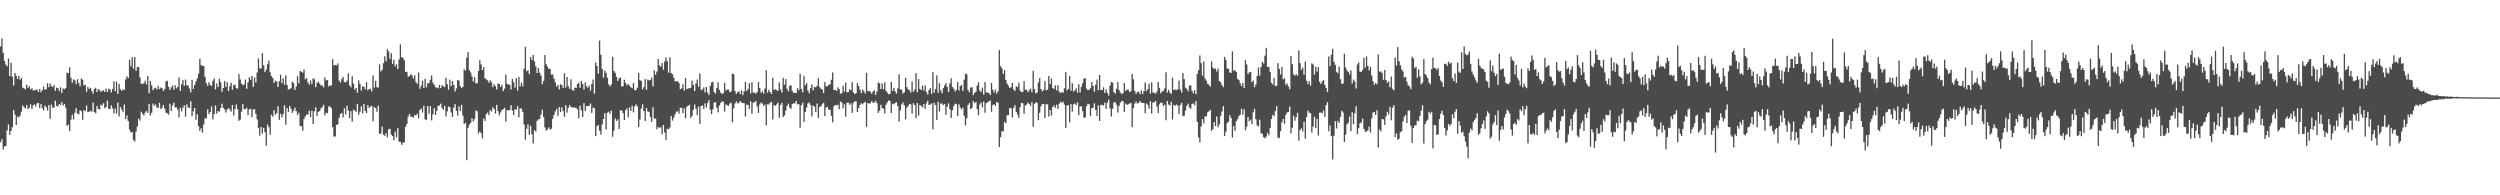 <?xml version="1.0" encoding="UTF-8"?>
<svg xmlns="http://www.w3.org/2000/svg" width="1920" height="150">
  <path d="M0 35.642h1v73.555H0zM1 29.510h1v77.361H1zM2 40.609h1v74.241H2zM3 46.757h1v65.665H3zM4 49.601h1v62.608H4zM5 50.989h1v49.254H5zM6 44.912h1v50.611H6zM7 58.424h1v45.263H7zM8 48.175h1v52.394H8zM9 58.907h1v38.775H9zM10 65.616h1v18.894H10zM11 56.016h1v32.043H11zM12 58.325h1v37.626H12zM13 60.654h1v28.921H13zM14 58.200h1v32.025H14zM15 61.328h1v27.301H15zM16 59.699h1v26.016H16zM17 67.278h1v13.694H17zM18 67.902h1v14.361H18zM19 68.583h1v14.720H19zM20 65.041h1v15.589H20zM21 67.543h1v16.227H21zM22 66.194h1v16.489H22zM23 68.690h1v11.422H23zM24 67.840h1v15.814H24zM25 69.461h1v11.552H25zM26 69.399h1v10.713H26zM27 69.075h1v12.614H27zM28 68.777h1v10.588H28zM29 70.587h1v8.489H29zM30 68.348h1v14.581H30zM31 70.818h1v8.959H31zM32 69.233h1v13.919H32zM33 66.411h1v18.374H33zM34 68.857h1v12.256H34zM35 68.566h1v13.766H35zM36 63.951h1v20.972H36zM37 66.989h1v13.769H37zM38 64.115h1v27.162H38zM39 66.162h1v14.188H39zM40 66.765h1v16.035H40zM41 65.477h1v17.085H41zM42 69.773h1v7.526H42zM43 67.269h1v14.049H43zM44 67.744h1v14.125H44zM45 69.809h1v9.950H45zM46 67.019h1v13.685H46zM47 71.429h1v6.955H47zM48 67.955h1v13.150H48zM49 68.520h1v11.284H49zM50 67.706h1v15.043H50zM51 55.787h1v40.828H51zM52 56.234h1v39.445H52zM53 51.724h1v48.980H53zM54 59.705h1v32.267H54zM55 63.485h1v24.618H55zM56 60.979h1v30.834H56zM57 61.682h1v24.920H57zM58 64.710h1v18.335H58zM59 60.852h1v26.489H59zM60 63.811h1v23.969H60zM61 66.260h1v18.367H61zM62 60.316h1v25.163H62zM63 61.169h1v30.766H63zM64 65.685h1v18.899H64zM65 65.095h1v20.301H65zM66 70.438h1v10.623H66zM67 66.817h1v19.183H67zM68 68.337h1v17.461H68zM69 67.436h1v17.586H69zM70 69.753h1v16.068H70zM71 71.871h1v6.902H71zM72 68.339h1v17.686H72zM73 67.455h1v19.697H73zM74 70.670h1v10.694H74zM75 68.444h1v15.263H75zM76 69.031h1v14.980H76zM77 70.620h1v9.723H77zM78 69.700h1v11.428H78zM79 69.366h1v9.900H79zM80 70.670h1v12.458H80zM81 67.985h1v14.218H81zM82 70.666h1v6.576H82zM83 68.025h1v15.495H83zM84 68.732h1v15.040H84zM85 71.041h1v9.850H85zM86 68.284h1v14.902H86zM87 62.469h1v24.743H87zM88 70.004h1v13.515H88zM89 62.722h1v24.650H89zM90 72.042h1v6.683H90zM91 64.454h1v24.990H91zM92 68.417h1v13.824H92zM93 69.834h1v14.327H93zM94 68.729h1v17.403H94zM95 69.044h1v11.287H95zM96 61.035h1v30.410H96zM97 58.557h1v30.139H97zM98 59.962h1v32.991H98zM99 45.920h1v53.638H99zM100 50.865h1v50.875H100zM101 43.955h1v57.416H101zM102 52.671h1v54.747H102zM103 43.744h1v64.912H103zM104 54.463h1v46.582H104zM105 51.388h1v45.745H105zM106 51.533h1v39.657H106zM107 59.451h1v33.243H107zM108 64.287h1v21.482H108zM109 64.584h1v22.786H109zM110 63.816h1v24.943H110zM111 62.005h1v24.486H111zM112 64.860h1v20.343H112zM113 58.318h1v28.434H113zM114 71.551h1v8.154H114zM115 62.107h1v26.604H115zM116 65.485h1v21.133H116zM117 69.271h1v10.219H117zM118 67.859h1v13.337H118zM119 67.309h1v12.982H119zM120 68.754h1v13.683H120zM121 65.911h1v16.974H121zM122 68.389h1v10.536H122zM123 67.244h1v16.561H123zM124 67.857h1v14.867H124zM125 69.879h1v10.715H125zM126 68.470h1v14.998H126zM127 62.431h1v24.074H127zM128 62.014h1v25.097H128zM129 66.642h1v21.352H129zM130 69.145h1v10.521H130zM131 67.107h1v18.163H131zM132 65.612h1v15.490H132zM133 68.921h1v9.981H133zM134 65.419h1v17.112H134zM135 67.903h1v14.550H135zM136 66.821h1v17.449H136zM137 59.382h1v30.835H137zM138 69.711h1v13.087H138zM139 64.651h1v20.903H139zM140 61.389h1v21.403H140zM141 65.918h1v14.971H141zM142 61.146h1v28.461H142zM143 65.414h1v14.796H143zM144 65.639h1v16.824H144zM145 67.924h1v15.041H145zM146 70.896h1v6.814H146zM147 61.360h1v27.835H147zM148 68.340h1v17.088H148zM149 65.264h1v17.659H149zM150 62.443h1v29.576H150zM151 60.139h1v27.632H151zM152 56.536h1v40.476H152zM153 45.149h1v55.448H153zM154 49.964h1v48.489H154zM155 50.592h1v51.307H155zM156 50.704h1v44.878H156zM157 59.017h1v31.919H157zM158 63.860h1v26.998H158zM159 65.889h1v18.148H159zM160 63.188h1v24.369H160zM161 65.242h1v20.822H161zM162 66.103h1v15.624H162zM163 62.062h1v29.682H163zM164 60.333h1v27.321H164zM165 68.635h1v12.355H165zM166 64.024h1v23.262H166zM167 66.861h1v18.406H167zM168 60.527h1v25.243H168zM169 63.089h1v19.943H169zM170 70.424h1v9.168H170zM171 67.588h1v15.381H171zM172 62.305h1v21.727H172zM173 66.878h1v19.618H173zM174 63.134h1v21.019H174zM175 69.872h1v13.134H175zM176 66.262h1v17.783H176zM177 63.580h1v22.156H177zM178 68.980h1v11.613H178zM179 65.380h1v23.373H179zM180 65.024h1v18.862H180zM181 67.803h1v12.491H181zM182 67.996h1v15.917H182zM183 56.901h1v35.882H183zM184 61.001h1v30.969H184zM185 64.144h1v21.603H185zM186 65.467h1v14.494H186zM187 64.776h1v19.186H187zM188 61.201h1v22.521H188zM189 68.197h1v14.608H189zM190 63.278h1v25.133H190zM191 59.358h1v24.635H191zM192 61.255h1v22.280H192zM193 58.352h1v31.665H193zM194 66.834h1v17.308H194zM195 59.491h1v24.414H195zM196 63.370h1v24.063H196zM197 55.650h1v36.023H197zM198 44.832h1v53.403H198zM199 52.512h1v51.650H199zM200 52.577h1v44.892H200zM201 40.795h1v61.815H201zM202 50.248h1v47.962H202zM203 55.343h1v46.243H203zM204 53.493h1v58.429H204zM205 49.323h1v46.340H205zM206 46.520h1v51.110H206zM207 55.625h1v47.826H207zM208 58.454h1v29.644H208zM209 59.837h1v29.740H209zM210 63.767h1v20.933H210zM211 61.892h1v26.216H211zM212 62.652h1v24.273H212zM213 66.772h1v14.867H213zM214 62.315h1v29.678H214zM215 57.400h1v29.987H215zM216 63.886h1v26.161H216zM217 60.198h1v27.509H217zM218 65.039h1v15.780H218zM219 57.793h1v38.008H219zM220 65.344h1v17.669H220zM221 68.806h1v17.148H221zM222 68.428h1v12.996H222zM223 67.781h1v15.709H223zM224 62.663h1v23.970H224zM225 63.845h1v21.200H225zM226 69.108h1v13.635H226zM227 66.378h1v18.912H227zM228 58.546h1v29.845H228zM229 63.991h1v22.624H229zM230 54.531h1v42.120H230zM231 55.154h1v41.809H231zM232 55.828h1v44.629H232zM233 53.228h1v38.214H233zM234 60.886h1v28.488H234zM235 60.098h1v27.800H235zM236 63.318h1v24.717H236zM237 65.005h1v20.005H237zM238 61.725h1v28.310H238zM239 64.632h1v20.439H239zM240 60.153h1v35.036H240zM241 60.942h1v24.447H241zM242 66.934h1v15.462H242zM243 63.765h1v25.360H243zM244 62.627h1v23.295H244zM245 64.193h1v21.151H245zM246 65.573h1v17.755H246zM247 65.641h1v16.618H247zM248 67.129h1v13.399H248zM249 59.320h1v29.258H249zM250 61.820h1v24.823H250zM251 61.441h1v25.492H251zM252 66.428h1v15.354H252zM253 65.439h1v16.264H253zM254 65.811h1v17.272H254zM255 45.519h1v52.081H255zM256 50.209h1v54.755H256zM257 49.858h1v54.827H257zM258 50.196h1v45.725H258zM259 48.665h1v46.756H259zM260 61.932h1v28.498H260zM261 63.309h1v24.216H261zM262 60.793h1v25.912H262zM263 59.125h1v31.036H263zM264 62.940h1v20.168H264zM265 63.270h1v24.616H265zM266 62.010h1v19.230H266zM267 56.342h1v28.545H267zM268 65.550h1v25.176H268zM269 67.049h1v18.360H269zM270 58.509h1v34.861H270zM271 64.269h1v20.003H271zM272 68.880h1v15.989H272zM273 67.458h1v18.446H273zM274 71.292h1v8.459H274zM275 61.777h1v26.415H275zM276 64.540h1v21.287H276zM277 69.509h1v12.149H277zM278 66.228h1v20.862H278zM279 66.680h1v13.176H279zM280 68.535h1v16.694H280zM281 63.005h1v23.766H281zM282 69.435h1v11.333H282zM283 68.404h1v14.591H283zM284 68.166h1v13.723H284zM285 70.190h1v11.148H285zM286 57.858h1v35.282H286zM287 67.254h1v14.948H287zM288 62.115h1v20.934H288zM289 66.953h1v18.859H289zM290 67.270h1v13.875H290zM291 49.427h1v53.529H291zM292 54.886h1v47.513H292zM293 53.571h1v43.534H293zM294 48.524h1v54.954H294zM295 43.269h1v61.034H295zM296 47.028h1v55.196H296zM297 37.840h1v67.579H297zM298 39.460h1v59.887H298zM299 45.216h1v53.642H299zM300 40.850h1v62.587H300zM301 49.053h1v55.461H301zM302 45.916h1v61.785H302zM303 51.003h1v50.085H303zM304 49.398h1v56.024H304zM305 53.027h1v45.452H305zM306 45.637h1v63.204H306zM307 34.057h1v74.948H307zM308 44.006h1v67.264H308zM309 44.307h1v65.259H309zM310 46.249h1v63.136H310zM311 55.247h1v42.151H311zM312 55.089h1v40.128H312zM313 58.846h1v30.735H313zM314 58.516h1v29.049H314zM315 57.034h1v32.408H315zM316 57.827h1v31.957H316zM317 60.329h1v30.004H317zM318 57.795h1v30.647H318zM319 63.110h1v25.503H319zM320 64.373h1v22.974H320zM321 55.761h1v35.060H321zM322 68.140h1v16.286H322zM323 65.845h1v17.471H323zM324 61.929h1v24.502H324zM325 67.594h1v13.646H325zM326 60.396h1v31.241H326zM327 67.042h1v24.957H327zM328 63.905h1v17.521H328zM329 63.880h1v23.462H329zM330 61.278h1v20.262H330zM331 57.953h1v34.557H331zM332 63.478h1v24.325H332zM333 65.116h1v17.991H333zM334 67.044h1v21.251H334zM335 67.251h1v17.788H335zM336 67.878h1v13.390H336zM337 65.143h1v15.959H337zM338 67.602h1v11.988H338zM339 65.314h1v17.693H339zM340 66.393h1v18.050H340zM341 66.778h1v14.467H341zM342 59.740h1v29.776H342zM343 64.665h1v20.870H343zM344 68.815h1v13.054H344zM345 61.155h1v21.249H345zM346 66.079h1v20.320H346zM347 62.320h1v27.474H347zM348 65.253h1v17.426H348zM349 70.213h1v9.758H349zM350 67.948h1v17.194H350zM351 61.389h1v27.414H351zM352 61.878h1v19.906H352zM353 66.130h1v19.080H353zM354 67.581h1v12.914H354zM355 66.727h1v22.131H355zM356 53.178h1v42.032H356zM357 54.208h1v40.065H357zM358 44.292h1v78.696H358zM359 39.981h1v58.206H359zM360 53.790h1v41.930H360zM361 55.690h1v38.734H361zM362 58.708h1v32.003H362zM363 62.667h1v30.575H363zM364 59.228h1v32.242H364zM365 64.026h1v20.824H365zM366 63.913h1v21.585H366zM367 54.533h1v48.001H367zM368 46.262h1v54.759H368zM369 49.498h1v52.745H369zM370 53.765h1v52.525H370zM371 51.564h1v39.564H371zM372 60.136h1v32.750H372zM373 60.907h1v26.790H373zM374 61.710h1v24.716H374zM375 63.480h1v25.051H375zM376 61.771h1v22.766H376zM377 63.229h1v22.545H377zM378 66.976h1v15.399H378zM379 64.723h1v19.005H379zM380 66.184h1v21.021H380zM381 68.751h1v11.811H381zM382 64.172h1v21.289H382zM383 64.513h1v23.979H383zM384 66.654h1v19.729H384zM385 65.150h1v19.312H385zM386 69.962h1v13.838H386zM387 68.052h1v14.706H387zM388 57.238h1v36.094H388zM389 64.480h1v20.011H389zM390 64.800h1v20.071H390zM391 65.264h1v19.183H391zM392 68.698h1v12.101H392zM393 60.634h1v24.361H393zM394 63.195h1v25.232H394zM395 67.300h1v16.656H395zM396 60.041h1v24.248H396zM397 69.534h1v11.990H397zM398 59.058h1v31.132H398zM399 66.374h1v16.894H399zM400 63.462h1v19.878H400zM401 66.358h1v19.550H401zM402 52.669h1v42.960H402zM403 35.925h1v71.339H403zM404 54.704h1v44.220H404zM405 53.982h1v41.476H405zM406 56.873h1v46.671H406zM407 43.851h1v52.792H407zM408 46.115h1v56.961H408zM409 42.207h1v67.989H409zM410 47.246h1v52.676H410zM411 51.047h1v49.953H411zM412 56.044h1v36.789H412zM413 52.217h1v39.596H413zM414 55.812h1v35.542H414zM415 58.043h1v29.978H415zM416 64.685h1v19.606H416zM417 62.134h1v27.747H417zM418 42.222h1v55.602H418zM419 49.416h1v50.945H419zM420 51.126h1v48.298H420zM421 52.991h1v44.857H421zM422 52.768h1v46.731H422zM423 57.328h1v41.494H423zM424 57.087h1v34.037H424zM425 60.287h1v27.934H425zM426 63.234h1v22.280H426zM427 66.494h1v17.157H427zM428 65.199h1v23.756H428zM429 68.654h1v13.579H429zM430 64.665h1v21.394H430zM431 65.407h1v17.097H431zM432 67.528h1v17.771H432zM433 56.213h1v33.448H433zM434 67.233h1v13.664H434zM435 59.125h1v27.378H435zM436 66.266h1v16.476H436zM437 68.191h1v12.444H437zM438 60.938h1v21.395H438zM439 69.094h1v13.276H439zM440 69.715h1v12.936H440zM441 67.230h1v15.451H441zM442 67.588h1v15.284H442zM443 64.605h1v19.459H443zM444 63.594h1v27.215H444zM445 67.357h1v13.791H445zM446 62.007h1v22.743H446zM447 64.379h1v25.514H447zM448 68.779h1v10.406H448zM449 63.281h1v22.073H449zM450 66.259h1v15.225H450zM451 67.363h1v14.149H451zM452 65.632h1v15.623H452zM453 69.607h1v9.891H453zM454 64.525h1v22.253H454zM455 61.049h1v21.605H455zM456 71.952h1v11.217H456zM457 47.931h1v56.568H457zM458 50.681h1v46.350H458zM459 56.399h1v39.513H459zM460 31.107h1v69.286H460zM461 42.074h1v61.359H461zM462 52.905h1v42.669H462zM463 59.614h1v31.774H463zM464 54.156h1v32.787H464zM465 56.006h1v43.404H465zM466 59.663h1v26.845H466zM467 64.758h1v20.982H467zM468 66.368h1v21.126H468zM469 64.930h1v20.099H469zM470 43.615h1v61.384H470zM471 54.539h1v45.759H471zM472 55.927h1v35.044H472zM473 58.998h1v33.887H473zM474 62.094h1v29.670H474zM475 60.212h1v38.861H475zM476 59.552h1v25.110H476zM477 66.372h1v18.563H477zM478 66.274h1v20.585H478zM479 61.230h1v30.992H479zM480 63.683h1v20.875H480zM481 65.532h1v17.712H481zM482 64.518h1v25.619H482zM483 65.790h1v16.756H483zM484 67.073h1v18.141H484zM485 67.816h1v13.314H485zM486 63.827h1v22.472H486zM487 69.321h1v12.350H487zM488 69.102h1v11.084H488zM489 67.404h1v14.373H489zM490 56.062h1v41.415H490zM491 61.525h1v30.221H491zM492 62.136h1v21.332H492zM493 68.553h1v11.595H493zM494 66.983h1v18.334H494zM495 60.734h1v32.200H495zM496 68.976h1v14.003H496zM497 61.072h1v24.503H497zM498 61.730h1v24.205H498zM499 61.458h1v28.437H499zM500 59.618h1v34.045H500zM501 66.294h1v16.157H501zM502 54.013h1v37.093H502zM503 57.380h1v33.653H503zM504 54.983h1v44.313H504zM505 45.341h1v52.031H505zM506 50.292h1v48.052H506zM507 51.159h1v46.429H507zM508 48.455h1v54.716H508zM509 53.503h1v42.558H509zM510 47.253h1v54.434H510zM511 44.045h1v63.637H511zM512 47.034h1v51.895H512zM513 55.821h1v43.496H513zM514 44.091h1v53.728H514zM515 56.095h1v32.956H515zM516 57.004h1v35.619H516zM517 59.705h1v30.734H517zM518 62.514h1v25.353H518zM519 62.471h1v23.270H519zM520 62.354h1v23.144H520zM521 63.782h1v23.515H521zM522 68.497h1v14.308H522zM523 67.893h1v14.849H523zM524 64.697h1v22.118H524zM525 69.541h1v13.655H525zM526 59.943h1v30.870H526zM527 68.483h1v13.434H527zM528 67.936h1v13.309H528zM529 67.707h1v12.784H529zM530 67.460h1v23.024H530zM531 61.938h1v27.137H531zM532 65.211h1v19.075H532zM533 69.912h1v10.351H533zM534 64.042h1v19.357H534zM535 61.087h1v27.310H535zM536 66.721h1v15.083H536zM537 56.416h1v38.783H537zM538 68.918h1v12.487H538zM539 68.847h1v12.251H539zM540 67.126h1v16.625H540zM541 70.961h1v8.469H541zM542 66.748h1v15.838H542zM543 71.161h1v7.911H543zM544 73.083h1v3.902H544zM545 66.006h1v18.259H545zM546 63.298h1v24.361H546zM547 62.773h1v21.284H547zM548 70.764h1v8.018H548zM549 71.867h1v6.554H549zM550 67.520h1v15.187H550zM551 63.220h1v23.161H551zM552 68.996h1v12.112H552zM553 71.029h1v8.003H553zM554 72.261h1v5.617H554zM555 71.504h1v6.614H555zM556 63.671h1v22.009H556zM557 69.545h1v10.622H557zM558 68.739h1v12.200H558zM559 68.736h1v12.635H559zM560 70.802h1v8.771H560zM561 70.247h1v8.720H561zM562 56.494h1v37.409H562zM563 57.033h1v26.215H563zM564 69.990h1v9.506H564zM565 72.119h1v5.776H565zM566 70.726h1v8.765H566zM567 70.116h1v8.807H567zM568 72.318h1v5.369H568zM569 69.490h1v9.284H569zM570 73.050h1v6.014H570zM571 70.181h1v9.110H571zM572 62.944h1v26.484H572zM573 69.925h1v10.440H573zM574 68.323h1v12.226H574zM575 63.971h1v19.631H575zM576 71.754h1v6.060H576zM577 63.204h1v24.198H577zM578 71.122h1v7.684H578zM579 71.144h1v7.395H579zM580 71.994h1v5.585H580zM581 70.727h1v11.083H581zM582 62.983h1v23.770H582zM583 67.515h1v12.671H583zM584 71.235h1v7.563H584zM585 70.129h1v9.405H585zM586 72.002h1v9.441H586zM587 67.935h1v12.373H587zM588 53.933h1v42.348H588zM589 71.123h1v8.984H589zM590 69.019h1v11.207H590zM591 70.638h1v8.313H591zM592 72.127h1v6.072H592zM593 59.643h1v32.135H593zM594 69.084h1v11.573H594zM595 68.593h1v12.765H595zM596 69.269h1v10.979H596zM597 69.737h1v8.947H597zM598 63.331h1v27.084H598zM599 68.728h1v11.912H599zM600 71.039h1v7.971H600zM601 59.822h1v29.963H601zM602 65.135h1v23.532H602zM603 60.713h1v24.282H603zM604 68.253h1v13.064H604zM605 70.183h1v9.388H605zM606 65.730h1v16.830H606zM607 65.624h1v17.904H607zM608 69.752h1v10.157H608zM609 71.353h1v7.974H609zM610 71.176h1v8.258H610zM611 71.503h1v6.023H611zM612 67.696h1v12.555H612zM613 69.298h1v10.603H613zM614 56.574h1v41.513H614zM615 68.352h1v12.444H615zM616 70.907h1v7.948H616zM617 58.191h1v35.395H617zM618 65.480h1v20.382H618zM619 63.911h1v18.785H619zM620 69.489h1v10.055H620zM621 71.635h1v6.983H621zM622 67.695h1v12.935H622zM623 64.820h1v24.580H623zM624 69.372h1v11.787H624zM625 66.705h1v15.113H625zM626 67.102h1v18.895H626zM627 65.954h1v13.543H627zM628 60.062h1v30.534H628zM629 66.933h1v15.325H629zM630 68.074h1v13.466H630zM631 68.824h1v11.225H631zM632 71.457h1v7.515H632zM633 62.959h1v26.211H633zM634 66.397h1v16.245H634zM635 66.096h1v15.929H635zM636 64.995h1v19.296H636zM637 64.809h1v19.465H637zM638 61.213h1v27.788H638zM639 55.678h1v38.275H639zM640 69.116h1v12.462H640zM641 69.075h1v11.517H641zM642 69.902h1v11.022H642zM643 67.090h1v13.380H643zM644 68.495h1v15.342H644zM645 72.080h1v5.849H645zM646 71.469h1v7.323H646zM647 65.804h1v17.445H647zM648 70.278h1v9.818H648zM649 63.394h1v26.195H649zM650 70.856h1v8.103H650zM651 70.768h1v8.018H651zM652 68.574h1v11.898H652zM653 69.344h1v10.020H653zM654 63.092h1v23.563H654zM655 70.996h1v7.892H655zM656 72.280h1v5.604H656zM657 71.476h1v6.408H657zM658 63.769h1v22.371H658zM659 66.027h1v16.986H659zM660 68.889h1v11.705H660zM661 71.510h1v7.790H661zM662 68.762h1v11.431H662zM663 70.070h1v8.938H663zM664 71.908h1v6.281H664zM665 55.974h1v41.409H665zM666 70.036h1v9.080H666zM667 69.782h1v9.824H667zM668 70.443h1v8.799H668zM669 72.100h1v5.550H669zM670 70.189h1v8.776H670zM671 69.456h1v9.295H671zM672 72.857h1v4.548H672zM673 70.219h1v9.009H673zM674 63.323h1v23.392H674zM675 63.946h1v21.112H675zM676 68.356h1v12.178H676zM677 64.069h1v18.916H677zM678 68.607h1v14.836H678zM679 63.225h1v23.915H679zM680 69.724h1v10.677H680zM681 71.107h1v7.524H681zM682 72.396h1v4.822H682zM683 71.991h1v5.560H683zM684 62.962h1v23.848H684zM685 69.781h1v9.940H685zM686 67.500h1v12.657H686zM687 70.228h1v8.779H687zM688 71.839h1v6.647H688zM689 67.869h1v13.586H689zM690 57.095h1v36.298H690zM691 68.631h1v16.121H691zM692 68.991h1v11.165H692zM693 71.845h1v6.786H693zM694 70.987h1v9.938H694zM695 59.703h1v32.060H695zM696 66.954h1v15.812H696zM697 68.614h1v12.723H697zM698 69.289h1v10.398H698zM699 71.118h1v9.120H699zM700 62.646h1v24.622H700zM701 70.491h1v8.776H701zM702 68.737h1v11.932H702zM703 56.181h1v34.532H703zM704 70.691h1v8.387H704zM705 60.747h1v28.086H705zM706 68.306h1v12.261H706zM707 69.178h1v12.110H707zM708 65.739h1v16.813H708zM709 69.525h1v10.410H709zM710 65.602h1v17.945H710zM711 70.666h1v8.687H711zM712 72.641h1v4.732H712zM713 69.183h1v11.468H713zM714 67.714h1v12.516H714zM715 72.056h1v7.315H715zM716 55.482h1v43.882H716zM717 71.039h1v7.937H717zM718 68.329h1v12.483H718zM719 57.917h1v34.220H719zM720 71.210h1v6.907H720zM721 63.925h1v21.779H721zM722 69.487h1v9.964H722zM723 71.622h1v7.925H723zM724 67.710h1v12.965H724zM725 65.612h1v14.358H725zM726 63.857h1v24.227H726zM727 66.710h1v15.116H727zM728 70.731h1v8.648H728zM729 64.035h1v19.762H729zM730 60.085h1v30.510H730zM731 66.820h1v17.929H731zM732 68.076h1v13.458H732zM733 70.178h1v9.459H733zM734 69.090h1v10.949H734zM735 62.952h1v26.258H735zM736 69.507h1v10.645H736zM737 66.106h1v16.526H737zM738 65.174h1v18.944H738zM739 69.809h1v12.833H739zM740 61.207h1v27.783H740zM741 56.596h1v39.763H741zM742 57.049h1v33.737H742zM743 69.080h1v11.513H743zM744 70.842h1v8.386H744zM745 67.239h1v16.587H745zM746 66.981h1v15.860H746zM747 73.063h1v4.635H747zM748 71.447h1v7.760H748zM749 70.394h1v7.888H749zM750 65.816h1v17.924H750zM751 63.185h1v25.362H751zM752 69.500h1v10.781H752zM753 70.771h1v8.017H753zM754 67.322h1v15.159H754zM755 72.701h1v5.315H755zM756 63.027h1v23.575H756zM757 70.996h1v8.334H757zM758 71.080h1v7.456H758zM759 71.431h1v6.451H759zM760 72.935h1v4.206H760zM761 63.741h1v22.054H761zM762 68.891h1v11.839H762zM763 71.047h1v8.991H763zM764 68.748h1v12.592H764zM765 71.850h1v6.428H765zM766 70.076h1v8.918H766zM767 38.448h1v74.372H767zM768 50.915h1v54.394H768zM769 52.408h1v48.423H769zM770 56.730h1v44.144H770zM771 53.806h1v39.734H771zM772 61.379h1v33.308H772zM773 64.182h1v24.379H773zM774 65.864h1v22.513H774zM775 67.509h1v15.365H775zM776 66.909h1v16.329H776zM777 63.679h1v26.535H777zM778 68.697h1v14.027H778zM779 69.825h1v10.973H779zM780 66.280h1v19.752H780zM781 66.977h1v21.112H781zM782 63.466h1v27.042H782zM783 69.642h1v12.627H783zM784 70.771h1v8.236H784zM785 70.579h1v8.782H785zM786 62.344h1v24.910H786zM787 68.925h1v12.123H787zM788 68.880h1v11.366H788zM789 70.822h1v7.979H789zM790 69.283h1v10.567H790zM791 68.012h1v13.280H791zM792 70.821h1v7.651H792zM793 54.385h1v42.975H793zM794 68.430h1v11.554H794zM795 71.707h1v6.774H795zM796 71.015h1v8.034H796zM797 63.287h1v28.985H797zM798 59.999h1v26.640H798zM799 68.328h1v13.282H799zM800 70.233h1v9.522H800zM801 69.191h1v10.750H801zM802 62.366h1v28.335H802zM803 69.254h1v10.714H803zM804 68.904h1v11.303H804zM805 58.385h1v31.182H805zM806 64.539h1v19.925H806zM807 60.352h1v28.472H807zM808 67.502h1v14.683H808zM809 68.353h1v12.600H809zM810 65.565h1v17.213H810zM811 69.438h1v10.957H811zM812 65.380h1v18.211H812zM813 70.439h1v9.276H813zM814 71.520h1v6.606H814zM815 70.700h1v8.324H815zM816 71.200h1v6.886H816zM817 67.835h1v12.545H817zM818 55.172h1v43.064H818zM819 69.414h1v11.702H819zM820 68.298h1v12.460H820zM821 58.358h1v35.573H821zM822 69.645h1v10.289H822zM823 63.882h1v21.805H823zM824 70.171h1v9.934H824zM825 69.369h1v10.132H825zM826 67.822h1v12.812H826zM827 71.107h1v7.602H827zM828 64.725h1v23.755H828zM829 71.091h1v10.752H829zM830 66.689h1v14.974H830zM831 63.886h1v21.618H831zM832 60.344h1v30.172H832zM833 60.064h1v29.998H833zM834 68.048h1v13.459H834zM835 69.307h1v10.320H835zM836 68.909h1v11.177H836zM837 67.737h1v21.445H837zM838 62.987h1v20.151H838zM839 66.071h1v16.606H839zM840 70.456h1v8.888H840zM841 65.032h1v19.443H841zM842 61.185h1v27.857H842zM843 69.377h1v11.520H843zM844 57.591h1v35.330H844zM845 69.184h1v11.419H845zM846 69.104h1v11.439H846zM847 67.059h1v14.145H847zM848 71.353h1v7.431H848zM849 68.636h1v15.077H849zM850 71.495h1v7.368H850zM851 73.378h1v3.181H851zM852 65.684h1v17.560H852zM853 63.052h1v26.443H853zM854 63.408h1v20.160H854zM855 70.739h1v8.079H855zM856 71.956h1v6.414H856zM857 68.129h1v12.321H857zM858 63.008h1v23.490H858zM859 69.209h1v12.154H859zM860 71.078h1v7.818H860zM861 72.283h1v5.306H861zM862 71.491h1v6.379H862zM863 63.779h1v22.176H863zM864 69.810h1v9.751H864zM865 68.883h1v11.712H865zM866 68.753h1v11.388H866zM867 70.674h1v8.886H867zM868 70.065h1v8.964H868zM869 56.829h1v40.917H869zM870 60.929h1v22.049H870zM871 69.772h1v9.840H871zM872 72.056h1v5.940H872zM873 70.766h1v8.787H873zM874 70.346h1v8.755H874zM875 72.367h1v5.241H875zM876 69.452h1v9.289H876zM877 72.239h1v6.796H877zM878 70.212h1v9.016H878zM879 63.350h1v23.690H879zM880 69.980h1v9.537H880zM881 68.352h1v12.186H881zM882 64.187h1v19.203H882zM883 71.884h1v5.938H883zM884 63.221h1v23.985H884zM885 71.127h1v7.541H885zM886 71.104h1v7.488H886zM887 71.991h1v5.557H887zM888 70.260h1v11.588H888zM889 62.964h1v23.879H889zM890 67.499h1v12.657H890zM891 71.577h1v7.297H891zM892 70.228h1v8.779H892zM893 69.710h1v11.760H893zM894 67.870h1v12.524H894zM895 55.544h1v36.833H895zM896 71.139h1v6.424H896zM897 68.997h1v11.177H897zM898 70.979h1v10.131H898zM899 72.193h1v5.948H899zM900 59.575h1v32.188H900zM901 69.119h1v11.441H901zM902 68.614h1v12.723H902zM903 69.282h1v10.959H903zM904 68.536h1v12.575H904zM905 61.921h1v25.591H905zM906 68.737h1v11.930H906zM907 71.055h1v7.968H907zM908 56.184h1v33.074H908zM909 60.764h1v28.070H909zM910 67.304h1v17.650H910zM911 68.307h1v12.982H911zM912 70.160h1v9.411H912zM913 65.766h1v16.794H913zM914 65.601h1v17.946H914zM915 69.757h1v10.129H915zM916 71.591h1v7.762H916zM917 69.200h1v11.644H917zM918 72.351h1v5.207H918zM919 56.876h1v36.754H919zM920 53.917h1v51.611H920zM921 42.568h1v66.684H921zM922 48.486h1v48.656H922zM923 58.120h1v33.390H923zM924 47.212h1v47.585H924zM925 60.258h1v29.143H925zM926 61.973h1v27.377H926zM927 64.386h1v21.914H927zM928 65.141h1v20.353H928zM929 66.616h1v17.754H929zM930 47.091h1v53.432H930zM931 51.943h1v47.114H931zM932 53.019h1v40.754H932zM933 52.555h1v44.386H933zM934 54.917h1v34.632H934zM935 52.718h1v45.069H935zM936 62.160h1v33.303H936zM937 63.188h1v25.829H937zM938 65.284h1v20.377H938zM939 66.925h1v14.611H939zM940 43.620h1v60.806H940zM941 45.928h1v55.239H941zM942 52.577h1v41.929H942zM943 52.863h1v40.586H943zM944 55.657h1v32.799H944zM945 55.987h1v34.608H945zM946 39.535h1v66.142H946zM947 54.372h1v42.482H947zM948 53.858h1v46.623H948zM949 55.220h1v37.935H949zM950 60.634h1v30.936H950zM951 61.430h1v27.818H951zM952 63.967h1v24.077H952zM953 66.115h1v17.382H953zM954 63.675h1v24.501H954zM955 67.649h1v16.258H955zM956 46.255h1v53.840H956zM957 49.506h1v47.741H957zM958 56.914h1v32.892H958zM959 55.487h1v37.634H959zM960 55.145h1v36.721H960zM961 63.057h1v32.263H961zM962 61.961h1v24.250H962zM963 67.029h1v16.518H963zM964 64.943h1v26.640H964zM965 58.411h1v37.825H965zM966 51.837h1v45.280H966zM967 58.113h1v33.861H967zM968 51.466h1v50.789H968zM969 47.634h1v55.190H969zM970 48.742h1v56.627H970zM971 42.717h1v63.532H971zM972 36.755h1v68.115H972zM973 51.339h1v50.736H973zM974 51.376h1v52.458H974zM975 55.256h1v43.083H975zM976 63.662h1v27.742H976zM977 64.881h1v23.267H977zM978 59.786h1v29.538H978zM979 66.165h1v19.228H979zM980 65.728h1v15.802H980zM981 48.543h1v57.106H981zM982 52.916h1v53.170H982zM983 57.190h1v43.698H983zM984 51.387h1v42.641H984zM985 60.918h1v30.399H985zM986 60.094h1v35.009H986zM987 65.133h1v23.106H987zM988 64.041h1v22.330H988zM989 66.228h1v19.810H989zM990 68.529h1v13.420H990zM991 42.976h1v59.462H991zM992 49.358h1v48.764H992zM993 57.153h1v31.797H993zM994 58.169h1v34.547H994zM995 56.947h1v33.090H995zM996 58.146h1v28.494H996zM997 38.730h1v69.362H997zM998 48.525h1v51.309H998zM999 53.627h1v44.910H999zM1000 51.920h1v49.029H1000zM1001 57.400h1v36.137H1001zM1002 47.244h1v59.199H1002zM1003 61.933h1v27.989H1003zM1004 64.593h1v20.359H1004zM1005 62.361h1v24.151H1005zM1006 65.859h1v21.142H1006zM1007 48.640h1v53.107H1007zM1008 49.439h1v47.661H1008zM1009 57.186h1v32.525H1009zM1010 51.221h1v47.035H1010zM1011 54.965h1v36.264H1011zM1012 51.533h1v52.516H1012zM1013 62.846h1v23.662H1013zM1014 64.535h1v21.829H1014zM1015 62.489h1v24.474H1015zM1016 61.492h1v23.356H1016zM1017 65.206h1v24.564H1017zM1018 67.564h1v13.096H1018zM1019 70.563h1v7.905H1019zM1020 43.315h1v57.462H1020zM1021 50.828h1v45.502H1021zM1022 41.967h1v62.658H1022zM1023 37.409h1v85.062H1023zM1024 47.538h1v56.778H1024zM1025 49.774h1v43.242H1025zM1026 55.151h1v43.554H1026zM1027 56.168h1v36.666H1027zM1028 51.232h1v43.188H1028zM1029 60.827h1v28.996H1029zM1030 64.463h1v20.571H1030zM1031 64.036h1v22.385H1031zM1032 41.218h1v67.812H1032zM1033 51.903h1v51.529H1033zM1034 54.056h1v41.497H1034zM1035 55.192h1v39.090H1035zM1036 57.113h1v32.382H1036zM1037 54.020h1v46.705H1037zM1038 64.189h1v22.022H1038zM1039 61.082h1v34.233H1039zM1040 62.556h1v24.438H1040zM1041 67.937h1v13.641H1041zM1042 49.573h1v53.592H1042zM1043 47.934h1v50.503H1043zM1044 54.972h1v39.744H1044zM1045 55.353h1v38.690H1045zM1046 53.630h1v37.509H1046zM1047 44.347h1v54.673H1047zM1048 51.929h1v49.199H1048zM1049 43.284h1v57.843H1049zM1050 50.501h1v49.684H1050zM1051 54.015h1v43.261H1051zM1052 51.234h1v50.556H1052zM1053 58.000h1v32.871H1053zM1054 62.324h1v24.177H1054zM1055 65.104h1v20.842H1055zM1056 63.685h1v24.574H1056zM1057 64.777h1v19.856H1057zM1058 41.805h1v71.510H1058zM1059 55.022h1v44.390H1059zM1060 54.821h1v46.154H1060zM1061 56.148h1v35.319H1061zM1062 61.277h1v30.404H1062zM1063 53.650h1v42.267H1063zM1064 61.547h1v27.785H1064zM1065 63.617h1v22.308H1065zM1066 62.504h1v25.535H1066zM1067 66.995h1v15.058H1067zM1068 58.771h1v33.596H1068zM1069 68.196h1v14.562H1069zM1070 69.361h1v11.408H1070zM1071 44.234h1v60.953H1071zM1072 50.316h1v52.184H1072zM1073 36.100h1v71.209H1073zM1074 47.045h1v59.411H1074zM1075 50.138h1v51.362H1075zM1076 53.306h1v47.503H1076zM1077 54.845h1v38.512H1077zM1078 59.552h1v30.113H1078zM1079 58.994h1v29.284H1079zM1080 62.811h1v31.654H1080zM1081 65.378h1v19.704H1081zM1082 66.392h1v18.281H1082zM1083 68.496h1v28.066H1083zM1084 43.534h1v66.230H1084zM1085 44.784h1v53.522H1085zM1086 52.291h1v44.072H1086zM1087 51.341h1v44.811H1087zM1088 59.712h1v32.912H1088zM1089 53.344h1v39.793H1089zM1090 58.673h1v30.325H1090zM1091 64.752h1v20.282H1091zM1092 63.433h1v17.383H1092zM1093 45.457h1v64.788H1093zM1094 56.829h1v38.574H1094zM1095 58.073h1v34.990H1095zM1096 59.880h1v31.972H1096zM1097 63.316h1v22.626H1097zM1098 64.725h1v22.505H1098zM1099 53.019h1v32.812H1099zM1100 44.225h1v69.743H1100zM1101 52.110h1v43.836H1101zM1102 52.399h1v43.885H1102zM1103 53.636h1v50.013H1103zM1104 52.118h1v51.076H1104zM1105 58.294h1v33.209H1105zM1106 61.848h1v25.541H1106zM1107 63.174h1v21.839H1107zM1108 66.645h1v21.655H1108zM1109 49.123h1v49.048H1109zM1110 48.859h1v55.242H1110zM1111 50.527h1v49.615H1111zM1112 47.361h1v47.812H1112zM1113 48.917h1v47.676H1113zM1114 48.132h1v47.142H1114zM1115 60.001h1v27.811H1115zM1116 62.245h1v28.582H1116zM1117 56.415h1v29.450H1117zM1118 63.716h1v20.056H1118zM1119 48.021h1v54.707H1119zM1120 55.064h1v37.875H1120zM1121 55.939h1v40.467H1121zM1122 40.206h1v61.718H1122zM1123 52.968h1v48.175H1123zM1124 35.626h1v69.014H1124zM1125 41.587h1v67.141H1125zM1126 42.538h1v69.987H1126zM1127 41.750h1v79.827H1127zM1128 39.613h1v62.283H1128zM1129 49.010h1v49.798H1129zM1130 54.899h1v45.230H1130zM1131 57.287h1v36.485H1131zM1132 59.385h1v32.715H1132zM1133 61.722h1v28.928H1133zM1134 63.602h1v23.401H1134zM1135 45.101h1v58.409H1135zM1136 50.340h1v52.040H1136zM1137 51.977h1v46.525H1137zM1138 52.882h1v42.373H1138zM1139 53.324h1v39.235H1139zM1140 55.378h1v43.553H1140zM1141 62.002h1v27.453H1141zM1142 62.808h1v22.706H1142zM1143 67.373h1v19.716H1143zM1144 46.399h1v60.090H1144zM1145 54.678h1v50.325H1145zM1146 50.202h1v45.465H1146zM1147 55.842h1v38.003H1147zM1148 58.493h1v29.947H1148zM1149 56.804h1v39.283H1149zM1150 65.251h1v19.513H1150zM1151 41.191h1v66.818H1151zM1152 53.667h1v46.227H1152zM1153 53.029h1v43.833H1153zM1154 52.581h1v46.874H1154zM1155 58.953h1v31.316H1155zM1156 63.665h1v23.881H1156zM1157 64.373h1v19.743H1157zM1158 64.654h1v20.638H1158zM1159 63.277h1v23.877H1159zM1160 43.464h1v56.005H1160zM1161 46.145h1v57.931H1161zM1162 46.878h1v48.365H1162zM1163 57.205h1v37.140H1163zM1164 49.826h1v46.005H1164zM1165 59.854h1v31.605H1165zM1166 61.854h1v30.769H1166zM1167 65.684h1v18.251H1167zM1168 52.875h1v32.564H1168zM1169 67.109h1v14.434H1169zM1170 64.173h1v24.417H1170zM1171 66.516h1v17.400H1171zM1172 67.790h1v13.429H1172zM1173 52.424h1v57.679H1173zM1174 54.401h1v41.599H1174zM1175 47.555h1v55.336H1175zM1176 42.619h1v60.804H1176zM1177 45.912h1v56.285H1177zM1178 53.556h1v49.980H1178zM1179 53.127h1v42.023H1179zM1180 58.413h1v45.332H1180zM1181 55.670h1v33.682H1181zM1182 60.752h1v27.525H1182zM1183 61.756h1v26.673H1183zM1184 64.501h1v22.499H1184zM1185 62.498h1v24.084H1185zM1186 44.423h1v58.005H1186zM1187 51.729h1v48.523H1187zM1188 50.908h1v47.745H1188zM1189 49.965h1v50.004H1189zM1190 58.476h1v33.841H1190zM1191 59.359h1v34.238H1191zM1192 62.177h1v27.802H1192zM1193 66.025h1v19.218H1193zM1194 64.748h1v19.109H1194zM1195 47.649h1v53.662H1195zM1196 53.938h1v52.153H1196zM1197 55.017h1v44.555H1197zM1198 54.594h1v38.455H1198zM1199 60.051h1v29.387H1199zM1200 63.432h1v25.756H1200zM1201 65.656h1v18.232H1201zM1202 46.774h1v63.119H1202zM1203 53.211h1v55.917H1203zM1204 51.777h1v51.536H1204zM1205 56.962h1v39.903H1205zM1206 53.395h1v37.976H1206zM1207 50.863h1v49.366H1207zM1208 62.728h1v25.098H1208zM1209 63.335h1v22.505H1209zM1210 60.746h1v22.858H1210zM1211 42.316h1v61.891H1211zM1212 50.172h1v55.273H1212zM1213 52.303h1v46.511H1213zM1214 57.650h1v36.993H1214zM1215 47.837h1v44.912H1215zM1216 55.714h1v44.854H1216zM1217 61.441h1v26.217H1217zM1218 64.032h1v26.616H1218zM1219 65.784h1v20.563H1219zM1220 66.573h1v16.166H1220zM1221 38.904h1v73.794H1221zM1222 50.449h1v48.750H1222zM1223 51.752h1v49.850H1223zM1224 48.765h1v64.796H1224zM1225 38.198h1v70.145H1225zM1226 42.086h1v56.468H1226zM1227 45.996h1v56.757H1227zM1228 46.088h1v56.344H1228zM1229 50.792h1v45.131H1229zM1230 52.158h1v49.043H1230zM1231 45.854h1v45.686H1231zM1232 55.703h1v37.672H1232zM1233 62.182h1v26.060H1233zM1234 64.610h1v23.797H1234zM1235 60.285h1v28.204H1235zM1236 65.565h1v19.030H1236zM1237 44.287h1v57.414H1237zM1238 54.264h1v50.804H1238zM1239 47.880h1v53.263H1239zM1240 55.148h1v46.457H1240zM1241 48.720h1v45.719H1241zM1242 49.751h1v48.832H1242zM1243 58.315h1v30.499H1243zM1244 59.263h1v35.447H1244zM1245 60.028h1v27.511H1245zM1246 64.501h1v18.823H1246zM1247 44.643h1v63.776H1247zM1248 49.979h1v50.325H1248zM1249 56.600h1v37.116H1249zM1250 56.876h1v35.389H1250zM1251 55.676h1v37.502H1251zM1252 63.013h1v31.006H1252zM1253 40.129h1v63.216H1253zM1254 46.955h1v54.019H1254zM1255 55.134h1v38.486H1255zM1256 53.672h1v40.780H1256zM1257 53.622h1v36.823H1257zM1258 58.492h1v30.904H1258zM1259 60.121h1v25.502H1259zM1260 64.773h1v19.983H1260zM1261 58.990h1v29.689H1261zM1262 65.437h1v17.612H1262zM1263 57.099h1v32.768H1263zM1264 64.015h1v22.904H1264zM1265 69.289h1v11.308H1265zM1266 59.850h1v29.908H1266zM1267 61.872h1v25.470H1267zM1268 53.384h1v38.605H1268zM1269 57.421h1v33.468H1269zM1270 58.940h1v37.974H1270zM1271 53.409h1v44.418H1271zM1272 47.264h1v57.475H1272zM1273 42.769h1v56.700H1273zM1274 51.793h1v47.520H1274zM1275 50.342h1v43.673H1275zM1276 51.374h1v50.476H1276zM1277 50.936h1v45.383H1277zM1278 52.742h1v46.987H1278zM1279 48.514h1v66.257H1279zM1280 44.343h1v60.970H1280zM1281 46.886h1v51.098H1281zM1282 57.748h1v40.683H1282zM1283 57.376h1v32.035H1283zM1284 58.576h1v32.989H1284zM1285 57.676h1v30.400H1285zM1286 62.062h1v25.421H1286zM1287 62.343h1v22.386H1287zM1288 34.900h1v74.262H1288zM1289 51.389h1v47.260H1289zM1290 50.560h1v52.203H1290zM1291 53.985h1v50.485H1291zM1292 57.835h1v41.066H1292zM1293 55.087h1v38.269H1293zM1294 61.007h1v27.724H1294zM1295 58.432h1v31.382H1295zM1296 66.147h1v18.031H1296zM1297 65.739h1v17.484H1297zM1298 48.364h1v54.048H1298zM1299 54.401h1v44.978H1299zM1300 53.858h1v43.755H1300zM1301 55.407h1v39.384H1301zM1302 59.694h1v29.387H1302zM1303 62.837h1v25.192H1303zM1304 43.828h1v58.060H1304zM1305 49.985h1v50.563H1305zM1306 53.631h1v45.406H1306zM1307 53.597h1v37.453H1307zM1308 53.545h1v40.923H1308zM1309 42.841h1v60.816H1309zM1310 64.121h1v21.997H1310zM1311 63.562h1v22.897H1311zM1312 63.027h1v23.344H1312zM1313 66.247h1v16.728H1313zM1314 45.085h1v58.380H1314zM1315 49.418h1v50.926H1315zM1316 52.906h1v45.312H1316zM1317 51.016h1v66.113H1317zM1318 56.491h1v39.904H1318zM1319 55.955h1v42.738H1319zM1320 59.461h1v32.957H1320zM1321 64.459h1v22.602H1321zM1322 62.776h1v27.321H1322zM1323 52.107h1v41.194H1323zM1324 58.466h1v32.699H1324zM1325 66.578h1v17.674H1325zM1326 69.672h1v10.582H1326zM1327 54.821h1v42.703H1327zM1328 50.150h1v47.500H1328zM1329 50.479h1v53.463H1329zM1330 40.083h1v65.004H1330zM1331 38.660h1v74.519H1331zM1332 42.207h1v60.810H1332zM1333 46.693h1v57.836H1333zM1334 52.916h1v43.877H1334zM1335 47.832h1v51.012H1335zM1336 56.913h1v36.685H1336zM1337 56.093h1v39.537H1337zM1338 57.599h1v34.409H1338zM1339 36.934h1v66.351H1339zM1340 43.086h1v60.964H1340zM1341 44.317h1v57.813H1341zM1342 53.720h1v44.075H1342zM1343 51.592h1v45.676H1343zM1344 53.230h1v41.560H1344zM1345 58.308h1v31.455H1345zM1346 54.945h1v40.730H1346zM1347 63.965h1v21.876H1347zM1348 67.112h1v18.001H1348zM1349 56.728h1v40.937H1349zM1350 64.568h1v21.624H1350zM1351 58.711h1v30.089H1351zM1352 61.428h1v28.229H1352zM1353 65.595h1v18.212H1353zM1354 58.595h1v33.616H1354zM1355 52.427h1v48.022H1355zM1356 54.990h1v33.005H1356zM1357 65.552h1v18.278H1357zM1358 67.123h1v21.542H1358zM1359 56.309h1v40.932H1359zM1360 56.115h1v40.231H1360zM1361 50.616h1v50.172H1361zM1362 50.454h1v52.615H1362zM1363 45.004h1v54.284H1363zM1364 50.522h1v47.769H1364zM1365 50.571h1v59.497H1365zM1366 53.890h1v43.038H1366zM1367 61.006h1v27.615H1367zM1368 54.093h1v39.840H1368zM1369 64.099h1v20.868H1369zM1370 55.058h1v35.655H1370zM1371 51.815h1v44.394H1371zM1372 42.815h1v58.426H1372zM1373 55.376h1v37.699H1373zM1374 52.114h1v42.744H1374zM1375 45.200h1v62.626H1375zM1376 45.250h1v55.788H1376zM1377 52.202h1v41.129H1377zM1378 43.274h1v64.622H1378zM1379 49.208h1v52.251H1379zM1380 49.125h1v56.918H1380zM1381 40.678h1v70.397H1381zM1382 43.355h1v55.413H1382zM1383 49.026h1v50.051H1383zM1384 55.229h1v40.287H1384zM1385 53.328h1v39.937H1385zM1386 62.845h1v26.220H1386zM1387 55.784h1v35.015H1387zM1388 64.728h1v20.844H1388zM1389 64.093h1v21.125H1389zM1390 56.554h1v33.902H1390zM1391 39.860h1v62.258H1391zM1392 50.915h1v45.420H1392zM1393 56.417h1v38.901H1393zM1394 50.727h1v47.570H1394zM1395 61.524h1v28.481H1395zM1396 62.537h1v27.067H1396zM1397 61.268h1v22.845H1397zM1398 64.113h1v21.618H1398zM1399 66.934h1v13.415H1399zM1400 47.417h1v57.691H1400zM1401 54.561h1v41.599H1401zM1402 54.370h1v45.443H1402zM1403 58.615h1v32.681H1403zM1404 61.270h1v26.200H1404zM1405 64.782h1v26.055H1405zM1406 55.640h1v56.643H1406zM1407 29.790h1v72.676H1407zM1408 52.547h1v46.675H1408zM1409 52.180h1v44.504H1409zM1410 58.426h1v42.592H1410zM1411 58.978h1v43.361H1411zM1412 60.992h1v28.552H1412zM1413 62.913h1v23.117H1413zM1414 63.682h1v22.450H1414zM1415 63.346h1v22.421H1415zM1416 40.249h1v66.084H1416zM1417 51.122h1v45.747H1417zM1418 53.353h1v41.462H1418zM1419 50.525h1v41.734H1419zM1420 62.578h1v25.745H1420zM1421 59.056h1v40.058H1421zM1422 60.613h1v32.311H1422zM1423 61.364h1v24.699H1423zM1424 65.430h1v19.932H1424zM1425 67.344h1v16.063H1425zM1426 61.133h1v25.902H1426zM1427 67.125h1v15.391H1427zM1428 70.982h1v8.073H1428zM1429 55.573h1v37.400H1429zM1430 52.141h1v45.409H1430zM1431 42.403h1v66.697H1431zM1432 38.458h1v77.085H1432zM1433 47.232h1v56.626H1433zM1434 48.209h1v64.270H1434zM1435 55.167h1v48.246H1435zM1436 56.130h1v37.734H1436zM1437 60.771h1v30.687H1437zM1438 60.192h1v28.528H1438zM1439 64.073h1v21.082H1439zM1440 60.859h1v27.454H1440zM1441 67.785h1v14.262H1441zM1442 43.891h1v55.862H1442zM1443 49.005h1v51.700H1443zM1444 52.878h1v44.711H1444zM1445 55.728h1v40.423H1445zM1446 53.804h1v35.512H1446zM1447 52.857h1v42.010H1447zM1448 63.825h1v22.564H1448zM1449 63.406h1v22.419H1449zM1450 63.019h1v20.907H1450zM1451 59.477h1v24.427H1451zM1452 63.263h1v24.774H1452zM1453 59.888h1v31.502H1453zM1454 64.655h1v18.797H1454zM1455 66.423h1v18.699H1455zM1456 58.935h1v33.298H1456zM1457 66.862h1v14.864H1457zM1458 46.457h1v48.827H1458zM1459 66.138h1v25.718H1459zM1460 66.825h1v19.010H1460zM1461 65.009h1v17.827H1461zM1462 66.282h1v26.662H1462zM1463 64.698h1v19.373H1463zM1464 65.217h1v18.374H1464zM1465 72.075h1v7.499H1465zM1466 60.659h1v24.825H1466zM1467 54.060h1v40.870H1467zM1468 52.846h1v40.705H1468zM1469 51.128h1v48.384H1469zM1470 53.196h1v44.289H1470zM1471 44.613h1v55.921H1471zM1472 50.469h1v46.998H1472zM1473 54.020h1v39.969H1473zM1474 53.172h1v51.853H1474zM1475 51.837h1v47.372H1475zM1476 58.577h1v37.883H1476zM1477 43.400h1v60.864H1477zM1478 43.445h1v57.947H1478zM1479 47.126h1v49.518H1479zM1480 42.357h1v58.629H1480zM1481 46.575h1v49.851H1481zM1482 47.365h1v50.967H1482zM1483 45.686h1v66.257H1483zM1484 52.381h1v44.623H1484zM1485 48.728h1v50.934H1485zM1486 52.689h1v47.092H1486zM1487 51.114h1v47.311H1487zM1488 60.584h1v32.114H1488zM1489 58.189h1v32.509H1489zM1490 61.641h1v26.289H1490zM1491 61.299h1v22.905H1491zM1492 66.112h1v17.321H1492zM1493 45.803h1v59.327H1493zM1494 52.425h1v45.116H1494zM1495 53.754h1v37.625H1495zM1496 56.700h1v36.041H1496zM1497 55.869h1v34.472H1497zM1498 53.441h1v37.855H1498zM1499 63.514h1v27.115H1499zM1500 65.127h1v18.764H1500zM1501 61.817h1v29.965H1501zM1502 60.239h1v24.210H1502zM1503 62.273h1v26.915H1503zM1504 65.607h1v21.868H1504zM1505 66.059h1v15.913H1505zM1506 65.722h1v19.065H1506zM1507 62.053h1v21.245H1507zM1508 67.099h1v14.541H1508zM1509 51.872h1v44.946H1509zM1510 68.590h1v19.544H1510zM1511 65.199h1v17.719H1511zM1512 65.570h1v19.494H1512zM1513 69.072h1v13.964H1513zM1514 54.216h1v41.634H1514zM1515 64.916h1v19.989H1515zM1516 63.492h1v19.093H1516zM1517 63.238h1v20.488H1517zM1518 59.976h1v27.046H1518zM1519 64.622h1v22.993H1519zM1520 65.901h1v18.325H1520zM1521 68.618h1v12.094H1521zM1522 54.943h1v38.441H1522zM1523 61.469h1v33.883H1523zM1524 62.961h1v21.148H1524zM1525 41.665h1v65.284H1525zM1526 48.633h1v45.314H1526zM1527 47.730h1v48.991H1527zM1528 46.575h1v56.924H1528zM1529 44.642h1v57.626H1529zM1530 50.477h1v48.045H1530zM1531 53.660h1v41.849H1531zM1532 50.494h1v47.478H1532zM1533 52.597h1v46.145H1533zM1534 50.732h1v54.787H1534zM1535 48.533h1v60.160H1535zM1536 39.462h1v74.701H1536zM1537 46.316h1v60.622H1537zM1538 52.196h1v49.590H1538zM1539 51.779h1v46.556H1539zM1540 52.743h1v37.576H1540zM1541 52.494h1v48.769H1541zM1542 57.805h1v33.791H1542zM1543 61.333h1v25.555H1543zM1544 47.438h1v52.721H1544zM1545 39.528h1v65.827H1545zM1546 44.317h1v57.797H1546zM1547 56.957h1v39.824H1547zM1548 52.923h1v38.384H1548zM1549 48.056h1v45.732H1549zM1550 59.328h1v28.706H1550zM1551 58.740h1v30.634H1551zM1552 60.493h1v27.036H1552zM1553 66.905h1v22.805H1553zM1554 38.577h1v59.626H1554zM1555 54.736h1v44.012H1555zM1556 53.101h1v44.228H1556zM1557 51.903h1v39.370H1557zM1558 55.348h1v47.392H1558zM1559 55.210h1v34.663H1559zM1560 30.998h1v75.800H1560zM1561 44.526h1v54.394H1561zM1562 51.297h1v55.594H1562zM1563 54.273h1v49.543H1563zM1564 58.918h1v31.345H1564zM1565 59.743h1v32.686H1565zM1566 63.262h1v24.358H1566zM1567 66.579h1v19.404H1567zM1568 58.776h1v31.344H1568zM1569 65.756h1v35.747H1569zM1570 38.410h1v66.153H1570zM1571 51.384h1v48.204H1571zM1572 54.977h1v42.682H1572zM1573 52.000h1v40.535H1573zM1574 55.302h1v47.797H1574zM1575 57.803h1v31.165H1575zM1576 59.446h1v29.408H1576zM1577 63.488h1v22.790H1577zM1578 64.171h1v20.494H1578zM1579 60.661h1v28.032H1579zM1580 63.383h1v25.974H1580zM1581 63.742h1v27.219H1581zM1582 54.668h1v49.198H1582zM1583 46.922h1v57.705H1583zM1584 40.346h1v61.881H1584zM1585 44.617h1v62.973H1585zM1586 41.912h1v62.012H1586zM1587 46.275h1v56.636H1587zM1588 48.278h1v49.764H1588zM1589 52.941h1v52.126H1589zM1590 56.226h1v40.925H1590zM1591 59.609h1v27.920H1591zM1592 59.774h1v32.530H1592zM1593 64.414h1v19.309H1593zM1594 62.839h1v25.633H1594zM1595 52.595h1v51.917H1595zM1596 47.304h1v56.499H1596zM1597 50.021h1v50.695H1597zM1598 53.734h1v50.875H1598zM1599 52.217h1v37.969H1599zM1600 53.814h1v48.289H1600zM1601 62.742h1v23.099H1601zM1602 60.882h1v25.810H1602zM1603 61.179h1v26.869H1603zM1604 65.558h1v18.059H1604zM1605 45.029h1v54.636H1605zM1606 53.732h1v45.009H1606zM1607 53.002h1v42.939H1607zM1608 52.027h1v39.682H1608zM1609 57.401h1v33.709H1609zM1610 60.767h1v29.461H1610zM1611 34.694h1v77.391H1611zM1612 45.073h1v55.087H1612zM1613 52.018h1v48.631H1613zM1614 50.385h1v45.625H1614zM1615 55.833h1v35.434H1615zM1616 54.530h1v39.887H1616zM1617 59.859h1v27.989H1617zM1618 63.163h1v24.587H1618zM1619 61.636h1v25.599H1619zM1620 66.491h1v17.783H1620zM1621 40.636h1v58.561H1621zM1622 50.957h1v48.765H1622zM1623 55.650h1v37.319H1623zM1624 54.740h1v44.693H1624zM1625 56.564h1v34.874H1625zM1626 51.233h1v51.197H1626zM1627 58.277h1v31.798H1627zM1628 64.053h1v22.096H1628zM1629 60.875h1v23.248H1629zM1630 62.727h1v26.452H1630zM1631 54.158h1v42.733H1631zM1632 46.877h1v53.388H1632zM1633 54.808h1v45.492H1633zM1634 49.561h1v52.441H1634zM1635 52.640h1v46.906H1635zM1636 42.359h1v63.875H1636zM1637 34.178h1v74.861H1637zM1638 38.364h1v74.453H1638zM1639 41.603h1v61.914H1639zM1640 47.810h1v54.598H1640zM1641 48.914h1v49.277H1641zM1642 54.387h1v44.264H1642zM1643 57.264h1v38.912H1643zM1644 59.760h1v30.667H1644zM1645 58.221h1v39.208H1645zM1646 45.584h1v60.442H1646zM1647 51.021h1v46.958H1647zM1648 52.102h1v44.792H1648zM1649 54.711h1v43.691H1649zM1650 57.341h1v34.367H1650zM1651 55.637h1v39.183H1651zM1652 62.280h1v21.651H1652zM1653 60.533h1v29.257H1653zM1654 62.413h1v25.393H1654zM1655 67.043h1v15.777H1655zM1656 56.946h1v33.014H1656zM1657 64.743h1v19.754H1657zM1658 57.688h1v31.521H1658zM1659 46.361h1v58.141H1659zM1660 48.216h1v47.995H1660zM1661 54.660h1v49.542H1661zM1662 39.006h1v65.299H1662zM1663 49.557h1v53.161H1663zM1664 49.588h1v48.763H1664zM1665 53.634h1v48.428H1665zM1666 54.977h1v37.335H1666zM1667 60.301h1v28.578H1667zM1668 65.027h1v23.666H1668zM1669 63.599h1v22.254H1669zM1670 62.100h1v28.949H1670zM1671 69.202h1v13.667H1671zM1672 49.543h1v48.209H1672zM1673 58.572h1v27.811H1673zM1674 62.968h1v23.789H1674zM1675 60.484h1v26.861H1675zM1676 69.963h1v11.458H1676zM1677 58.676h1v38.751H1677zM1678 50.527h1v47.103H1678zM1679 52.686h1v50.096H1679zM1680 48.213h1v54.437H1680zM1681 51.644h1v40.548H1681zM1682 42.202h1v64.413H1682zM1683 38.592h1v59.824H1683zM1684 48.294h1v46.493H1684zM1685 44.183h1v61.962H1685zM1686 49.635h1v50.767H1686zM1687 50.407h1v45.383H1687zM1688 43.900h1v59.214H1688zM1689 45.598h1v60.562H1689zM1690 49.058h1v48.107H1690zM1691 55.798h1v40.662H1691zM1692 51.463h1v42.580H1692zM1693 54.315h1v39.195H1693zM1694 60.721h1v29.028H1694zM1695 60.953h1v26.261H1695zM1696 63.495h1v22.487H1696zM1697 49.275h1v55.169H1697zM1698 43.410h1v65.617H1698zM1699 53.900h1v48.794H1699zM1700 57.640h1v36.062H1700zM1701 38.956h1v60.784H1701zM1702 56.766h1v39.323H1702zM1703 66.155h1v20.747H1703zM1704 58.726h1v38.324H1704zM1705 64.464h1v25.494H1705zM1706 65.783h1v16.295H1706zM1707 35.888h1v67.018H1707zM1708 52.927h1v46.880H1708zM1709 48.389h1v52.431H1709zM1710 52.968h1v45.093H1710zM1711 53.924h1v36.439H1711zM1712 58.584h1v31.864H1712zM1713 42.293h1v61.404H1713zM1714 46.939h1v56.577H1714zM1715 48.517h1v55.444H1715zM1716 54.749h1v35.002H1716zM1717 52.363h1v44.609H1717zM1718 48.696h1v55.017H1718zM1719 62.779h1v26.759H1719zM1720 59.024h1v29.249H1720zM1721 54.220h1v33.717H1721zM1722 60.292h1v25.979H1722zM1723 40.057h1v61.744H1723zM1724 45.986h1v55.441H1724zM1725 47.986h1v53.988H1725zM1726 54.848h1v41.035H1726zM1727 55.702h1v35.210H1727zM1728 55.388h1v39.669H1728zM1729 57.693h1v34.763H1729zM1730 57.989h1v36.535H1730zM1731 56.735h1v35.109H1731zM1732 64.951h1v18.540H1732zM1733 62.696h1v23.725H1733zM1734 64.846h1v19.657H1734zM1735 64.503h1v16.638H1735zM1736 50.299h1v45.688H1736zM1737 61.763h1v29.532H1737zM1738 47.607h1v49.081H1738zM1739 39.495h1v67.191H1739zM1740 46.158h1v57.675H1740zM1741 47.682h1v52.907H1741zM1742 52.550h1v52.712H1742zM1743 56.723h1v39.830H1743zM1744 56.431h1v37.939H1744zM1745 60.650h1v27.605H1745zM1746 62.519h1v24.030H1746zM1747 61.333h1v29.770H1747zM1748 66.091h1v17.668H1748zM1749 42.381h1v58.603H1749zM1750 55.154h1v44.533H1750zM1751 53.816h1v44.249H1751zM1752 53.608h1v44.244H1752zM1753 52.237h1v45.680H1753zM1754 55.388h1v43.194H1754zM1755 58.687h1v32.404H1755zM1756 63.262h1v26.181H1756zM1757 57.573h1v33.610H1757zM1758 58.413h1v31.839H1758zM1759 60.118h1v27.206H1759zM1760 56.448h1v34.992H1760zM1761 61.942h1v23.401H1761zM1762 62.298h1v27.103H1762zM1763 59.898h1v33.677H1763zM1764 65.234h1v17.960H1764zM1765 49.274h1v53.713H1765zM1766 63.201h1v30.405H1766zM1767 66.150h1v17.042H1767zM1768 47.077h1v55.897H1768zM1769 50.284h1v52.452H1769zM1770 50.900h1v46.430H1770zM1771 49.316h1v62.975H1771zM1772 47.652h1v53.828H1772zM1773 45.652h1v62.414H1773zM1774 45.295h1v53.863H1774zM1775 58.542h1v31.761H1775zM1776 50.757h1v48.958H1776zM1777 52.651h1v44.186H1777zM1778 62.116h1v30.355H1778zM1779 53.337h1v50.458H1779zM1780 62.874h1v23.103H1780zM1781 60.186h1v34.728H1781zM1782 52.004h1v36.086H1782zM1783 58.018h1v37.129H1783zM1784 42.227h1v58.041H1784zM1785 48.951h1v56.371H1785zM1786 48.781h1v52.859H1786zM1787 51.605h1v50.895H1787zM1788 49.894h1v41.499H1788zM1789 51.752h1v43.933H1789zM1790 45.403h1v61.902H1790zM1791 46.579h1v55.848H1791zM1792 51.715h1v45.066H1792zM1793 52.455h1v47.900H1793zM1794 50.604h1v41.988H1794zM1795 55.276h1v41.792H1795zM1796 64.583h1v22.650H1796zM1797 60.124h1v30.207H1797zM1798 62.057h1v24.317H1798zM1799 68.919h1v13.427H1799zM1800 41.268h1v58.220H1800zM1801 53.984h1v44.209H1801zM1802 52.931h1v43.141H1802zM1803 50.709h1v51.065H1803zM1804 58.418h1v34.238H1804zM1805 54.451h1v38.101H1805zM1806 59.014h1v40.619H1806zM1807 62.420h1v25.189H1807zM1808 62.013h1v26.404H1808zM1809 61.576h1v31.107H1809zM1810 58.567h1v28.497H1810zM1811 61.123h1v32.030H1811zM1812 68.049h1v13.605H1812zM1813 59.629h1v28.160H1813zM1814 60.760h1v29.663H1814zM1815 68.209h1v16.329H1815zM1816 47.788h1v57.071H1816zM1817 65.560h1v24.798H1817zM1818 62.064h1v23.744H1818zM1819 54.681h1v42.656H1819zM1820 58.261h1v33.352H1820zM1821 49.724h1v58.260H1821zM1822 45.576h1v57.549H1822zM1823 51.492h1v48.360H1823zM1824 48.809h1v57.348H1824zM1825 46.904h1v64.804H1825zM1826 49.795h1v46.432H1826zM1827 45.214h1v57.795H1827zM1828 50.342h1v50.977H1828zM1829 51.558h1v45.691H1829zM1830 55.632h1v41.605H1830zM1831 59.346h1v29.001H1831zM1832 52.146h1v45.659H1832zM1833 55.927h1v41.546H1833zM1834 56.568h1v39.120H1834zM1835 51.611h1v60.644H1835zM1836 53.246h1v45.186H1836zM1837 48.912h1v53.670H1837zM1838 42.506h1v57.293H1838zM1839 47.833h1v51.647H1839zM1840 47.262h1v56.680H1840zM1841 48.565h1v55.801H1841zM1842 44.756h1v65.376H1842zM1843 43.878h1v64.455H1843zM1844 48.998h1v52.193H1844zM1845 48.528h1v49.498H1845zM1846 54.699h1v37.181H1846zM1847 57.882h1v39.664H1847zM1848 61.102h1v33.942H1848zM1849 56.634h1v31.317H1849zM1850 61.166h1v28.821H1850zM1851 61.352h1v26.095H1851zM1852 61.701h1v26.319H1852zM1853 66.896h1v17.989H1853zM1854 68.458h1v13.320H1854zM1855 68.216h1v12.228H1855zM1856 67.115h1v13.710H1856zM1857 68.656h1v12.685H1857zM1858 69.595h1v10.229H1858zM1859 70.298h1v10.777H1859zM1860 70.217h1v9.821H1860zM1861 69.719h1v9.989H1861zM1862 71.332h1v7.946H1862zM1863 71.069h1v7.521H1863zM1864 71.931h1v5.976H1864zM1865 72.322h1v5.441H1865zM1866 72.538h1v5.130H1866zM1867 73.146h1v4.060H1867zM1868 73.126h1v3.837H1868zM1869 73.307h1v3.395H1869zM1870 73.428h1v3.276H1870zM1871 72.603h1v4.190H1871zM1872 73.565h1v3.048H1872zM1873 73.796h1v2.372H1873zM1874 73.713h1v2.624H1874zM1875 74.040h1v2.170H1875zM1876 73.663h1v2.554H1876zM1877 73.935h1v1.875H1877zM1878 74.209h1v1.662H1878zM1879 73.983h1v1.892H1879zM1880 74.344h1v1.371H1880zM1881 74.173h1v1.793H1881zM1882 74.230h1v1.505H1882zM1883 74.292h1v1.345H1883zM1884 74.448h1v1.131H1884zM1885 74.492h1v1.000H1885zM1886 74.397h1v1.256H1886zM1887 74.283h1v1.294H1887zM1888 74.573h1v1.001H1888zM1889 74.589h1v1.000H1889zM1890 74.595h1v1.000H1890zM1891 74.700h1v1.000H1891zM1892 74.603h1v1.000H1892zM1893 74.632h1v1.000H1893zM1894 74.685h1v1.000H1894zM1895 74.648h1v1.000H1895zM1896 74.723h1v1.000H1896zM1897 74.678h1v1.000H1897zM1898 74.723h1v1.000H1898zM1899 74.782h1v1.000H1899zM1900 74.768h1v1.000H1900zM1901 74.790h1v1.000H1901zM1902 74.779h1v1.000H1902zM1903 74.797h1v1.000H1903zM1904 74.826h1v1.000H1904zM1905 74.833h1v1.000H1905zM1906 74.802h1v1.000H1906zM1907 74.774h1v1.000H1907zM1908 74.845h1v1.000H1908zM1909 74.837h1v1.000H1909zM1910 74.829h1v1.000H1910zM1911 74.834h1v1.000H1911zM1912 74.876h1v1.000H1912zM1913 74.865h1v1.000H1913zM1914 74.828h1v1.000H1914zM1915 74.873h1v1.000H1915zM1916 74.869h1v1.000H1916zM1917 74.903h1v1.000H1917zM1918 74.889h1v1.000H1918zM1919 74.897h1v1.000H1919z" fill="#4a4a4a"></path>
</svg>
